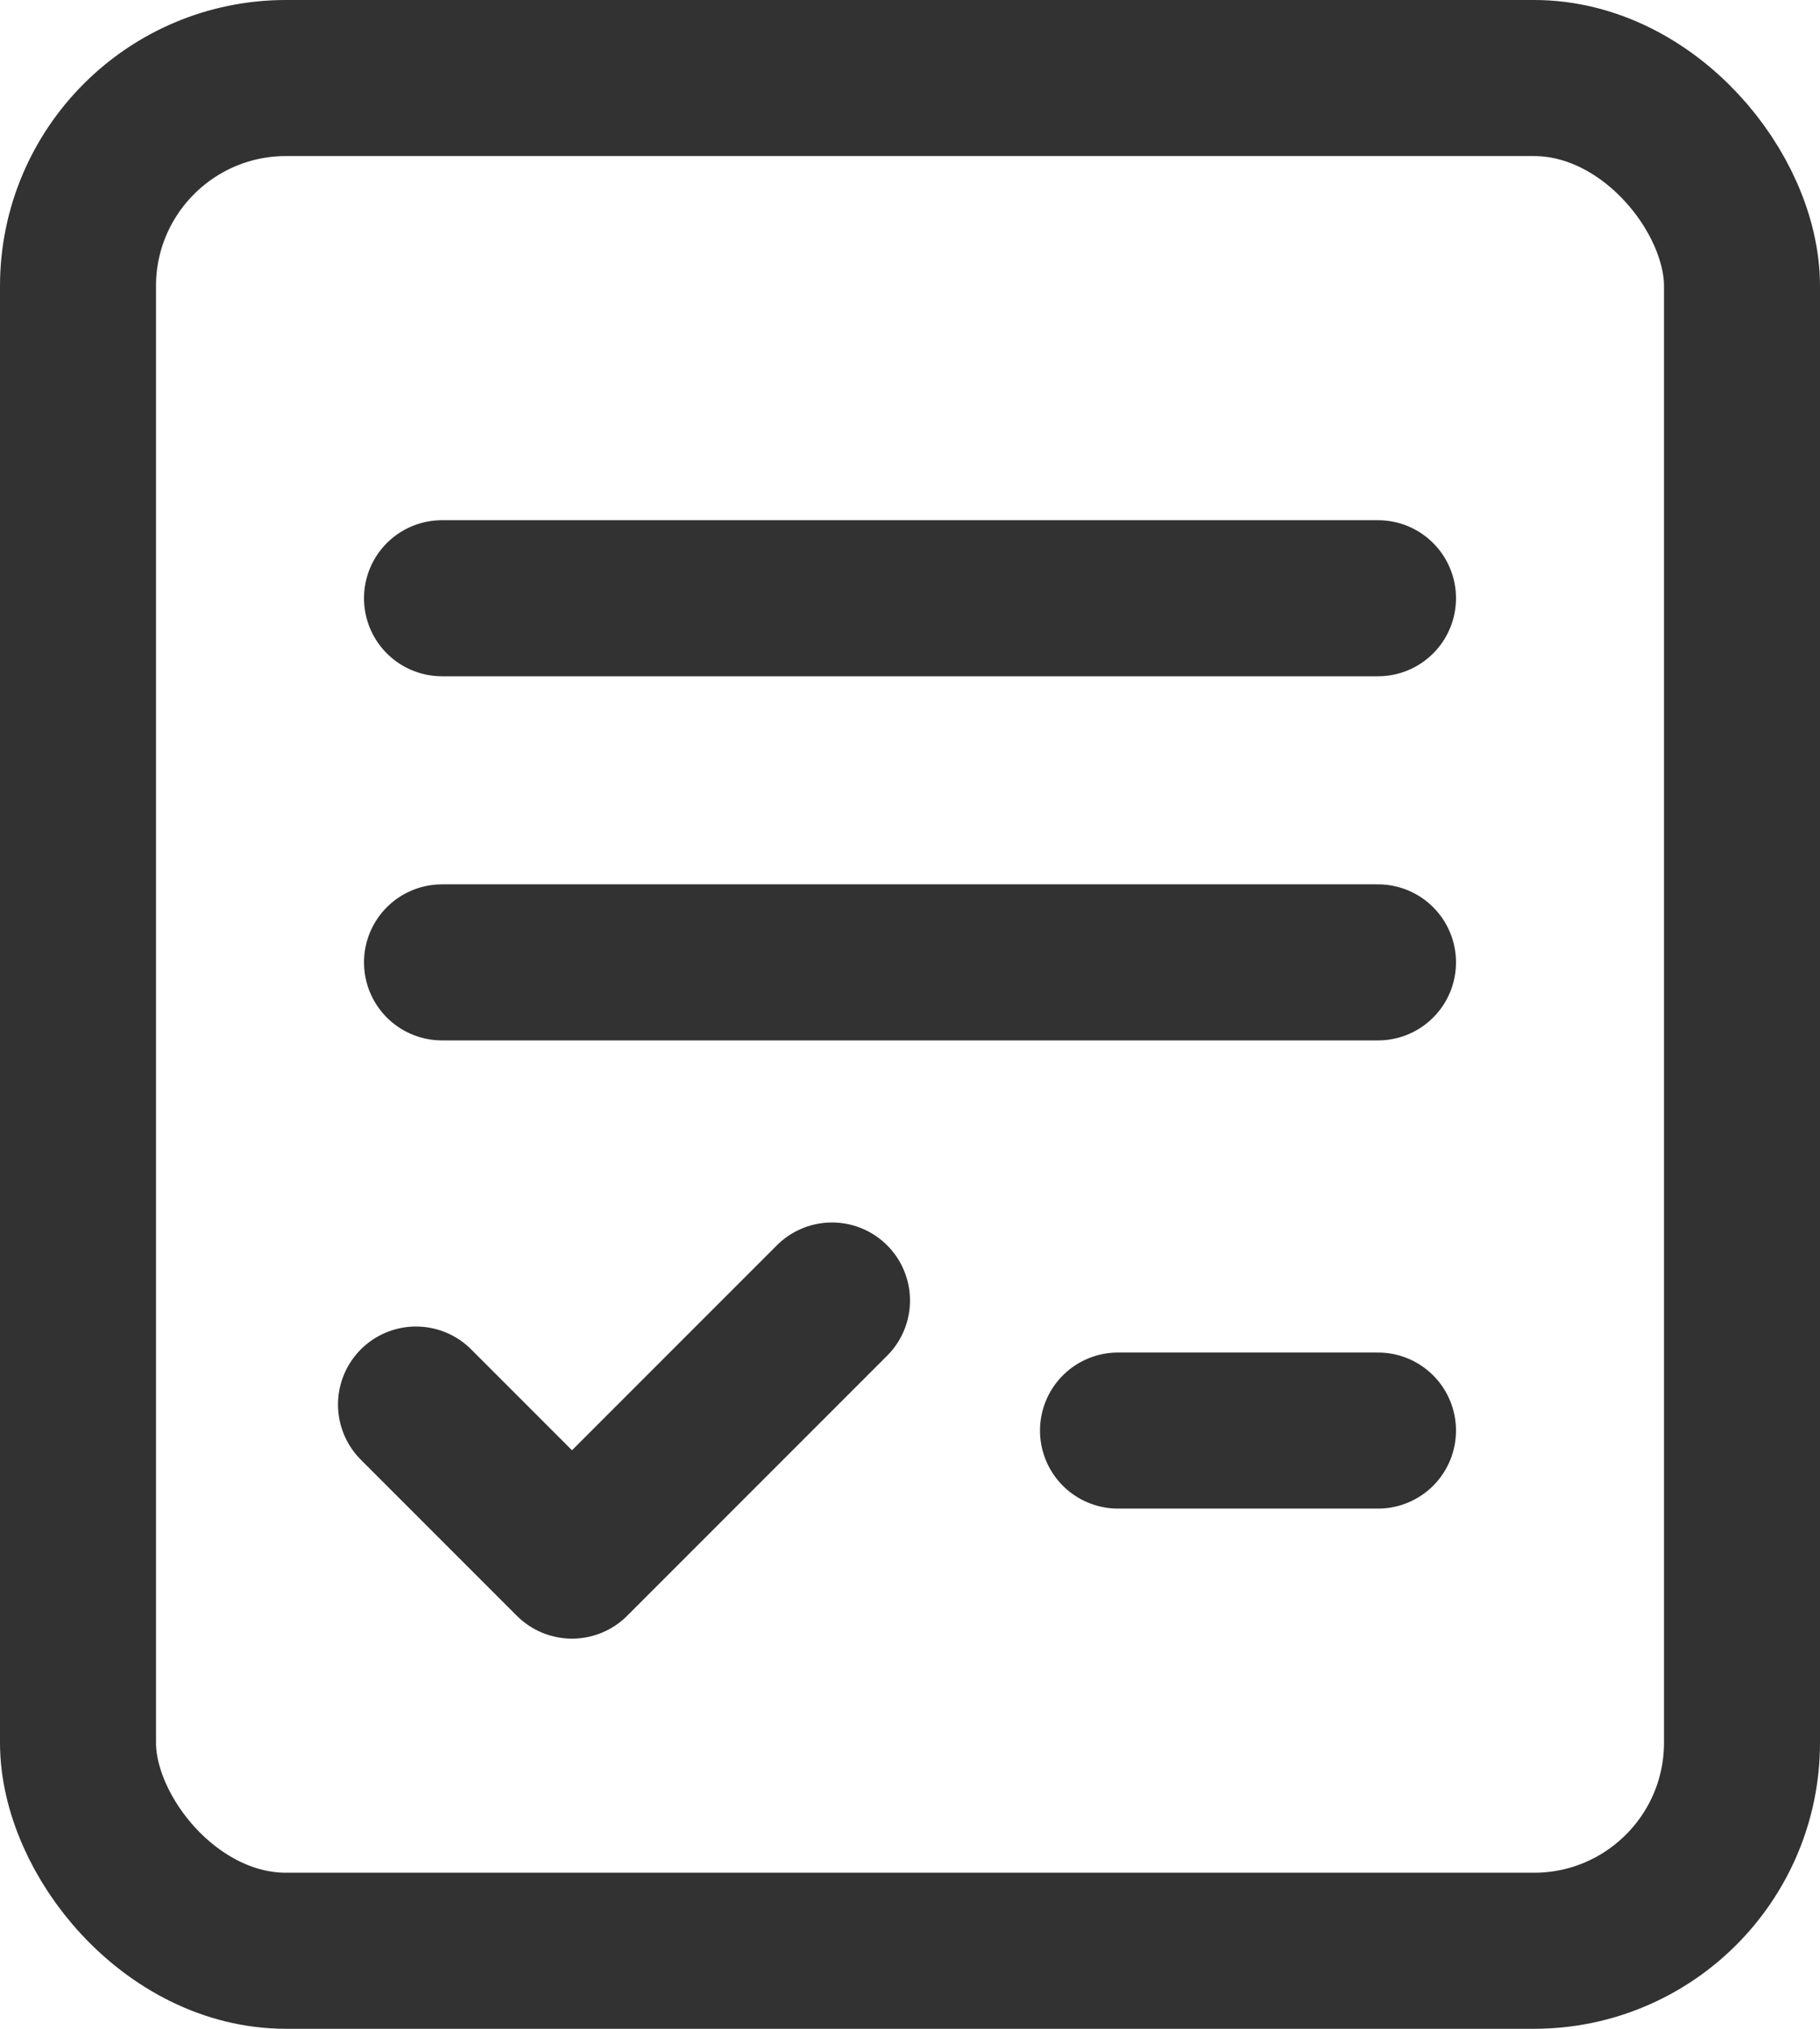 <svg xmlns="http://www.w3.org/2000/svg" width="17.5" height="19.5"><g fill="none" stroke="#323232" stroke-linecap="round" stroke-linejoin="round" stroke-width="1.5" transform="translate(.75 .75)"><rect width="16" height="18" rx="2"/><path d="M3.5 5h9"/><path d="M7.25 11.75l-2.5 2.5m-1.5-1.5l1.5 1.5M3.5 8.5h9M10 13h2.5" data-name="Path"/></g></svg>